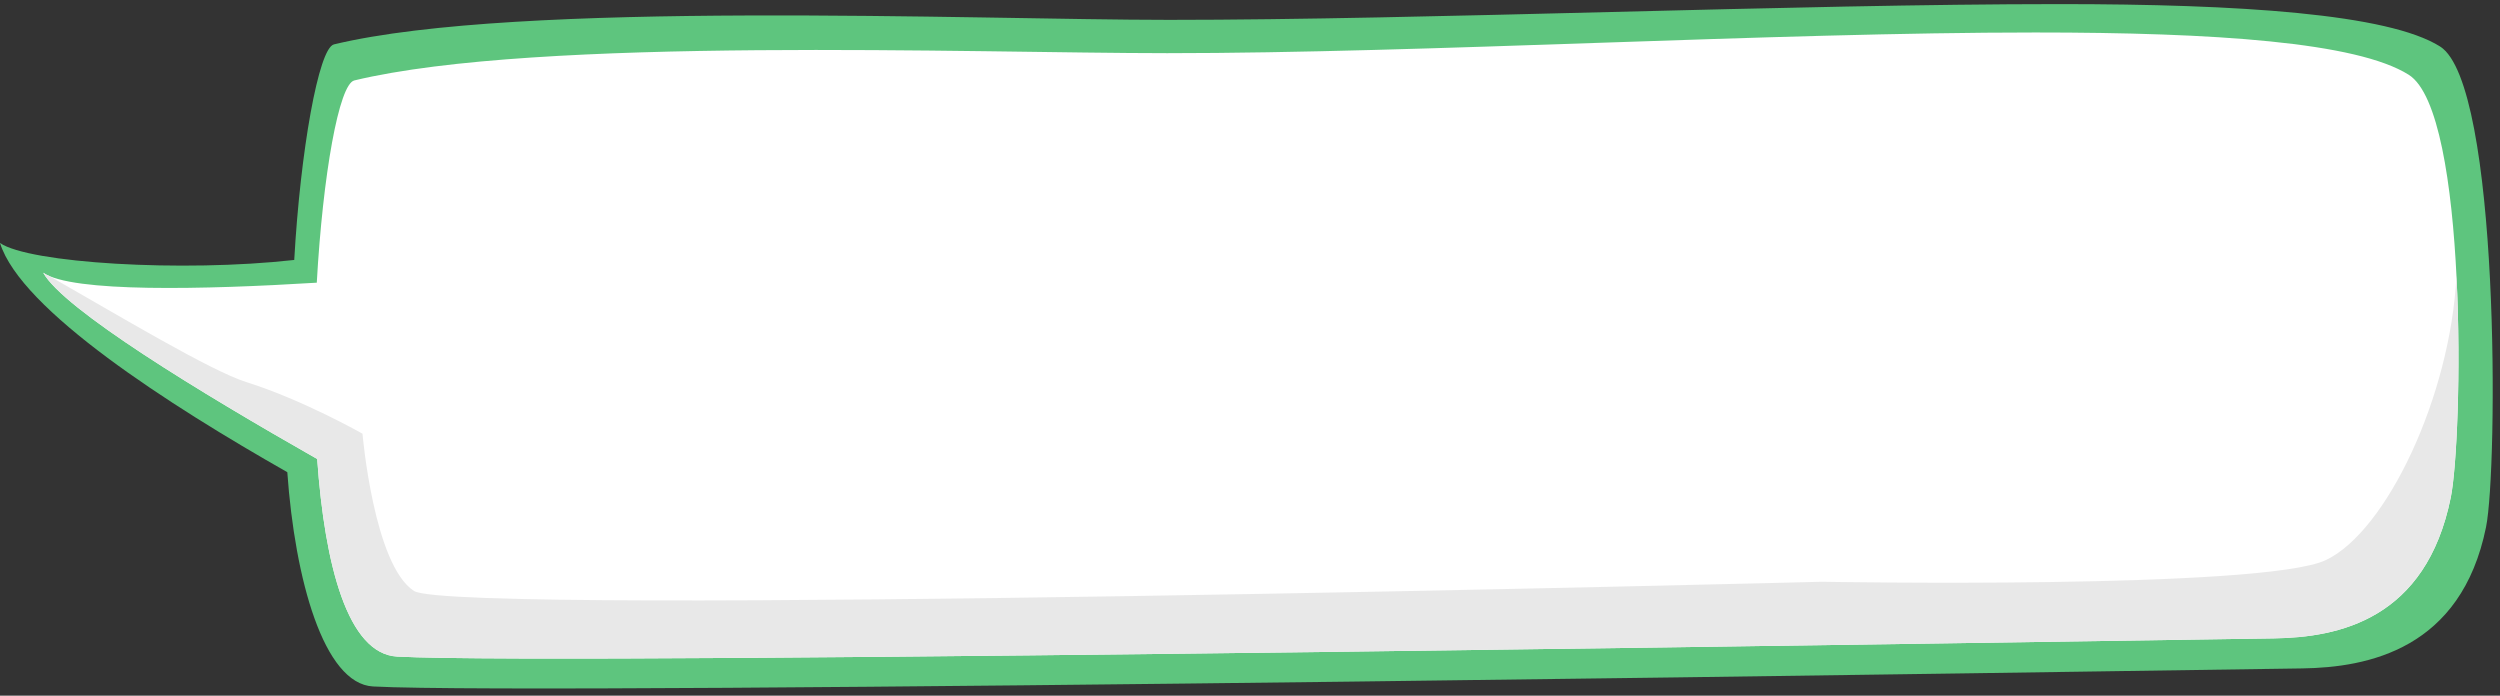 <?xml version="1.0" encoding="UTF-8" standalone="no"?><svg xmlns="http://www.w3.org/2000/svg" xmlns:xlink="http://www.w3.org/1999/xlink" fill="#5ec57e" height="762.4" preserveAspectRatio="xMidYMid meet" version="1" viewBox="0.0 -4.5 2739.7 762.4" width="2739.7" zoomAndPan="magnify"><rect x="0.0" y="-4.5" width="2739.7" height="762.4" fill="#333333" stroke="none"/><g><g id="change1_1"><path d="M 2256.988 0 C 1968.77 0.004 1561.902 17.266 1281.184 17.266 C 1068.906 17.266 568.051 -4.492 365.938 44.145 C 349.113 48.195 329.129 161.57 322.449 280.387 C 199.527 294.145 31.43 283.785 0 261.785 C 22.887 335.289 185.52 439.441 314.852 512.957 C 323.152 630.137 354.707 744.844 408.832 747.785 C 595.602 757.93 2374.902 730.066 2522.801 728.004 C 2594.863 727 2697.227 707.094 2724.395 573.148 C 2737.434 508.875 2739.68 87.848 2674.035 46.457 C 2617.238 10.629 2454.207 -0.004 2256.988 0"/></g><g id="change2_1"><path d="M 2230.457 31.098 C 1942.965 31.102 1559.145 53.77 1279.148 53.77 C 1067.418 53.77 589.867 35.141 388.273 83.656 C 371.492 87.695 353.809 186.777 347.148 305.289 C 224.102 312.848 78.688 316.32 47.336 294.375 C 69.723 334.445 218.598 425.184 347.602 498.508 C 355.883 615.387 381.191 712.094 435.18 715.023 C 621.469 725.145 2343.922 697.152 2491.441 695.094 C 2563.32 694.094 2658.664 674.238 2685.766 540.641 C 2698.758 476.527 2705.133 118.719 2639.676 77.434 C 2583.004 41.699 2427.168 31.094 2230.457 31.098" fill="#ffffff"/></g><g id="change3_1"><path d="M 47.336 294.375 C 69.723 334.445 218.602 425.184 347.602 498.512 C 355.883 615.387 381.191 712.094 435.176 715.023 C 621.465 725.145 2343.914 697.152 2491.43 695.094 C 2563.312 694.094 2658.656 674.238 2685.742 540.641 C 2692.312 508.293 2697.176 401.18 2691.98 297.68 C 2685.461 429.551 2615.367 577.844 2548.801 609.312 C 2480.113 641.781 1996.523 633.043 1996.523 633.043 C 1996.523 633.043 497.91 671.406 453.758 643.148 C 409.605 614.891 397.246 470.777 397.246 470.777 C 397.246 470.777 331.898 433.691 270.086 414.266 C 230.562 401.844 128.836 340.484 53.609 297.793 C 51.188 296.73 49.078 295.594 47.336 294.375" fill="#e8e8e8"/></g></g></svg>